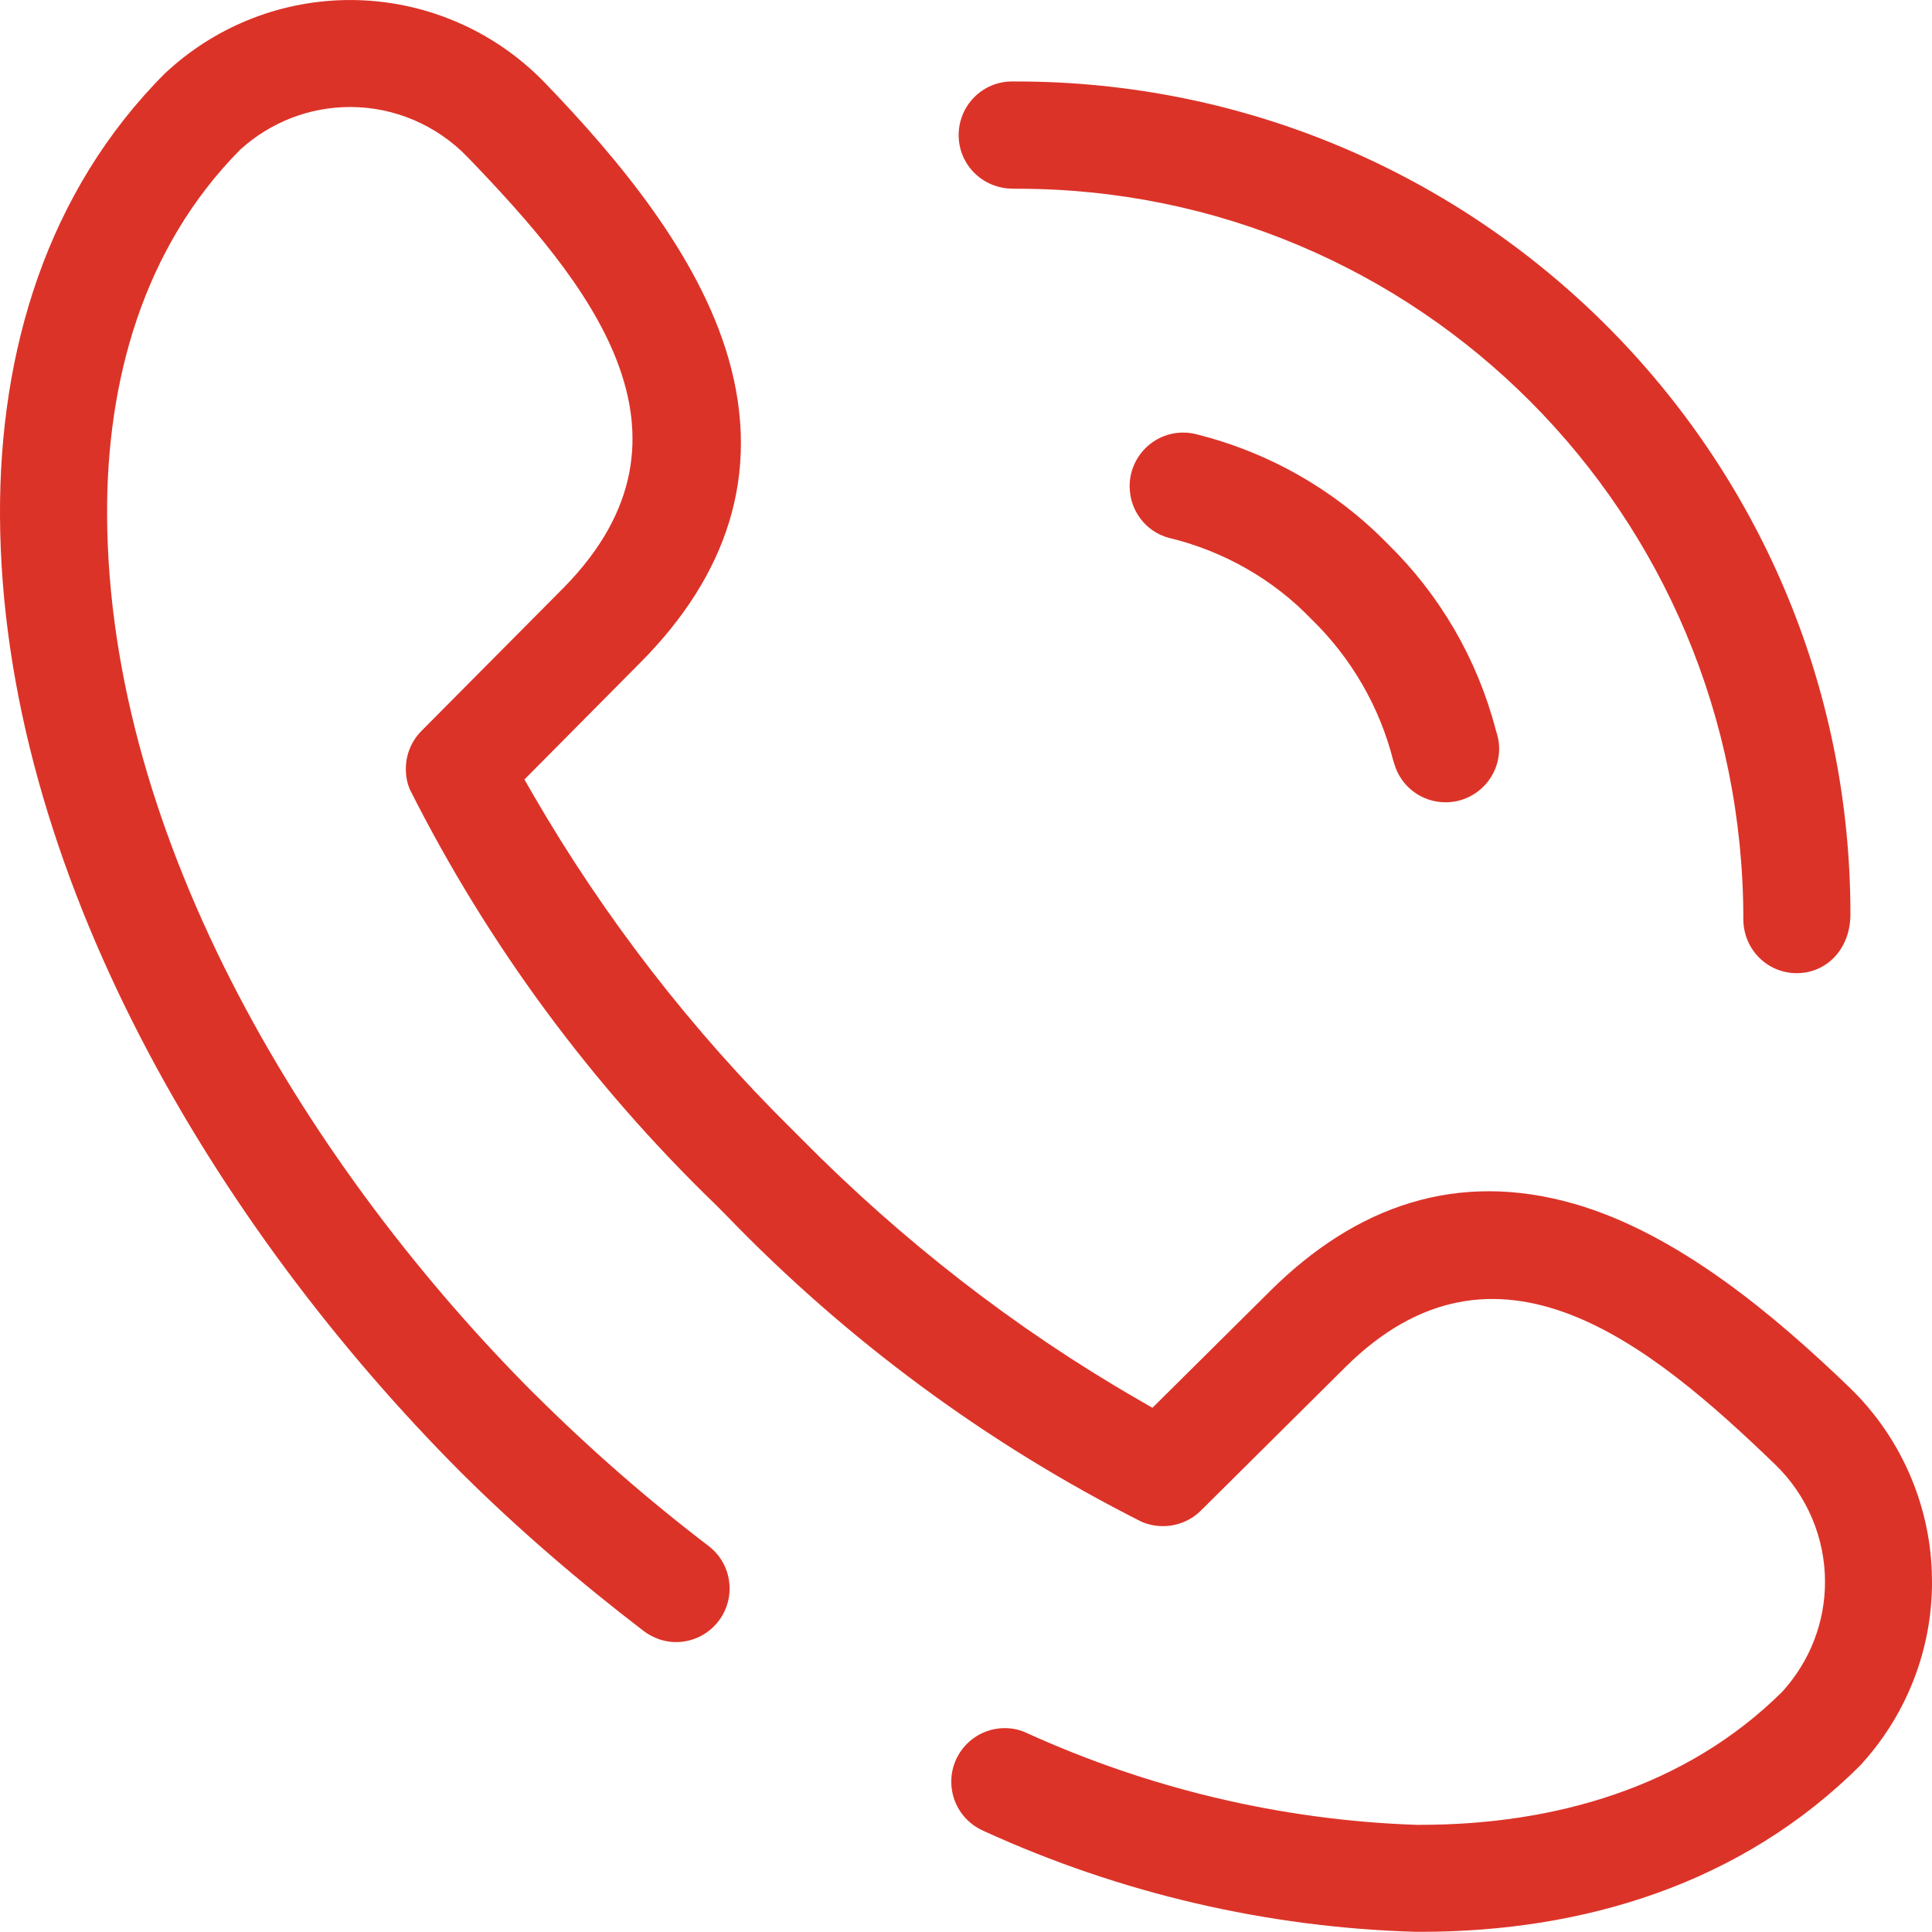 <?xml version="1.0" encoding="UTF-8"?>
<!DOCTYPE svg PUBLIC "-//W3C//DTD SVG 1.1//EN" "http://www.w3.org/Graphics/SVG/1.1/DTD/svg11.dtd">
<!-- Creator: CorelDRAW X7 -->
<svg xmlns="http://www.w3.org/2000/svg" xml:space="preserve" width="127.01mm" height="126.998mm" version="1.1" style="shape-rendering:geometricPrecision; text-rendering:geometricPrecision; image-rendering:optimizeQuality; fill-rule:evenodd; clip-rule:evenodd"
viewBox="0 0 54409 54403"
 xmlns:xlink="http://www.w3.org/1999/xlink">
 <defs>
  <style type="text/css">
   <![CDATA[
    .fil0 {fill:#DC3328}
   ]]>
  </style>
 </defs>
 <g id="Layer_x0020_1">
  <path class="fil0" d="M28523 5313l134 2c11284,0 20439,9148 20439,20571 0,835 659,1517 1499,1520 832,3 1514,-664 1517,-1657 0,-12953 -10501,-23455 -23494,-23455l-119 0c-832,0 -1501,680 -1501,1509 0,838 674,1507 1525,1510zm10556 10001c-1459,-1494 -3313,-2563 -5357,-3077 -132,-37 -266,-55 -403,-55 -832,0 -1506,679 -1506,1512 0,677 447,1269 1087,1448 1549,369 2958,1172 4043,2305 1117,1088 1910,2463 2289,3956l35 111c186,642 776,1080 1443,1080 832,0 1509,-677 1509,-1510 0,-142 -21,-287 -66,-431l-34 -116c-519,-1978 -1567,-3783 -3040,-5223zm15325 28959c-69,-1970 -907,-3840 -2326,-5207 -2131,-2052 -4841,-4327 -7736,-5162 -3316,-956 -6161,63 -8563,2444l-3324 3298 -442 -256c-3451,-1991 -6614,-4462 -9416,-7291l-280 -281c-2836,-2798 -5296,-5977 -7293,-9424l-255 -443 3281 -3308c2387,-2408 3419,-5263 2460,-8568 -840,-2900 -3108,-5611 -5165,-7744 -1435,-1488 -3418,-2331 -5486,-2331 -1875,0 -3693,695 -5094,1957l-116 105c-3329,3332 -4670,7828 -4649,12464 48,9990 6090,20039 13020,26977l-24 -24c1612,1599 3324,3068 5126,4449 263,200 584,316 913,316 838,0 1512,-675 1512,-1512 0,-469 -218,-909 -590,-1193 -1706,-1302 -3332,-2719 -4912,-4291l21 24c-6313,-6316 -12005,-15564 -12050,-24759 -18,-3777 1012,-7538 3751,-10301 851,-772 1946,-1199 3095,-1199 1251,0 2444,514 3310,1415 3390,3518 6925,7793 2729,12095l-4035 4064c-279,282 -437,666 -437,1064 0,210 39,413 118,590 2192,4354 5113,8312 8629,11705l292 295c3385,3506 7341,6427 11679,8613 195,84 398,124 608,124 398,0 783,-158 1065,-438l4064 -4035c4261,-4233 8602,-640 12100,2729 901,866 1412,2065 1412,3313 0,1136 -419,2234 -1207,3098 -2723,2700 -6432,3745 -10190,3745l-121 0c-3799,-131 -7541,-1024 -10997,-2602 -182,-82 -387,-121 -585,-121 -832,0 -1506,677 -1506,1509 0,601 355,1148 922,1391 3829,1751 7980,2718 12171,2836l124 0c4593,0 9044,-1348 12397,-4701l61 -71c1248,-1391 1944,-3198 1944,-5068 0,-97 -3,-192 -5,-290z"/>
 </g>
</svg>

